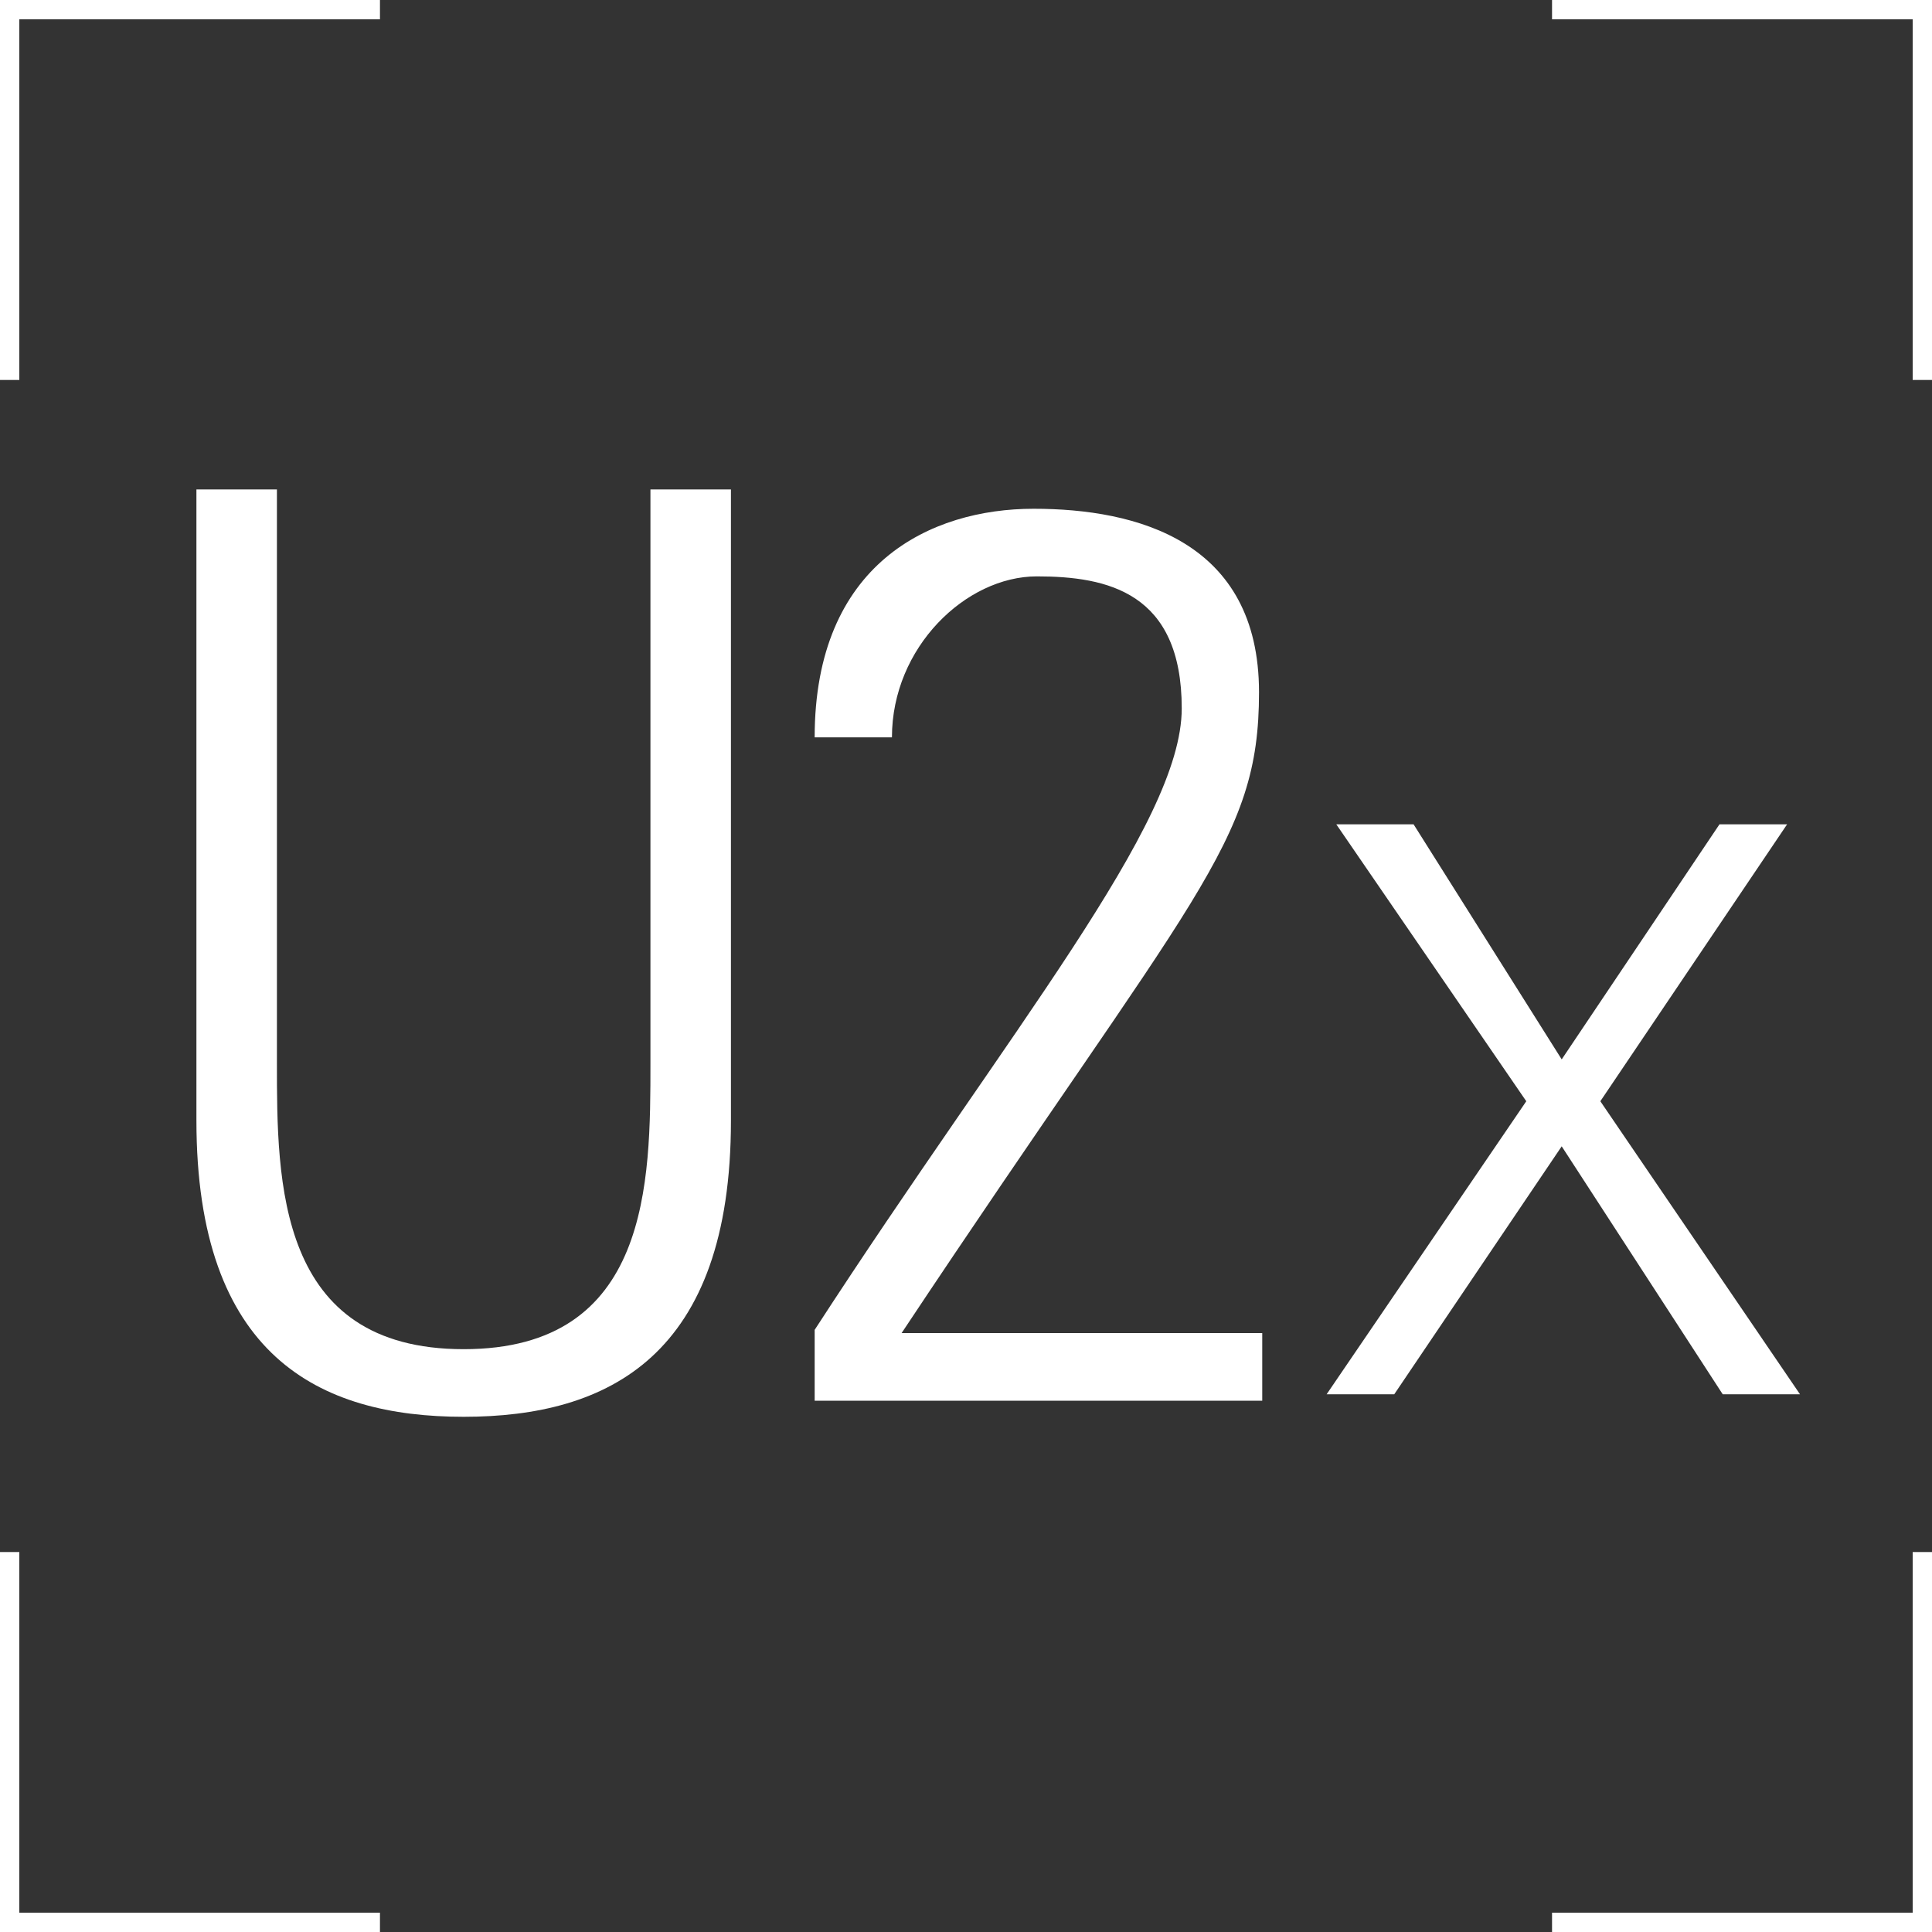 <?xml version="1.0" encoding="UTF-8"?>
<svg id="Layer_1" xmlns="http://www.w3.org/2000/svg" version="1.1" xmlns:xlink="http://www.w3.org/1999/xlink" viewBox="0 0 60 60">
  <rect x="0" y="0" width="60" height="60" fill="#333333" stroke="none"/>
  <!-- Generator: Adobe Illustrator 29.2.1, SVG Export Plug-In . SVG Version: 2.1.0 Build 116)  -->
  <defs>
    <style>
      .st0 {
        fill: #fff;
      }
    </style>
  </defs>
  <polygon class="st0" points=".6 11.8 0 11.8 0 0 11.8 0 11.8 .6 .6 .6 .6 11.8"/>
  <polygon class="st0" points="60 11.8 59.4 11.8 59.4 .6 48.2 .6 48.2 0 60 0 60 11.8"/>
  <polygon class="st0" points="60 60 48.2 60 48.2 59.4 59.4 59.4 59.4 48.2 60 48.2 60 60"/>
  <polygon class="st0" points="11.8 60 0 60 0 48.2 .6 48.2 .6 59.4 11.8 59.4 11.8 60"/>
  <path class="st0" d="M8.6,33c0,3.7,0,8.9,5.8,8.9s5.8-5.2,5.8-8.9V15.2h2.5v19.6c0,7.3-3.8,9.2-8.3,9.2s-8.3-1.9-8.3-9.2V15.2h2.5v17.8Z"/>
  <path class="st0" d="M39.2,43.5h-13.9v-2.2c6.1-9.4,11.4-15.7,11.4-19.3s-2.3-4.1-4.5-4.1-4.5,2.2-4.5,5h-2.4c0-5.4,3.6-7.1,6.8-7.1s7,1,7,5.7-2,6.2-11.1,19.9h11.2v2.1Z"/>
  <polygon class="st0" points="53.5 43.3 55.9 43.3 49.7 34.2 55.5 25.6 53.4 25.6 48.5 32.9 43.9 25.6 41.5 25.6 47.4 34.2 41.2 43.3 43.3 43.3 48.5 35.6 53.5 43.3"/>
</svg>